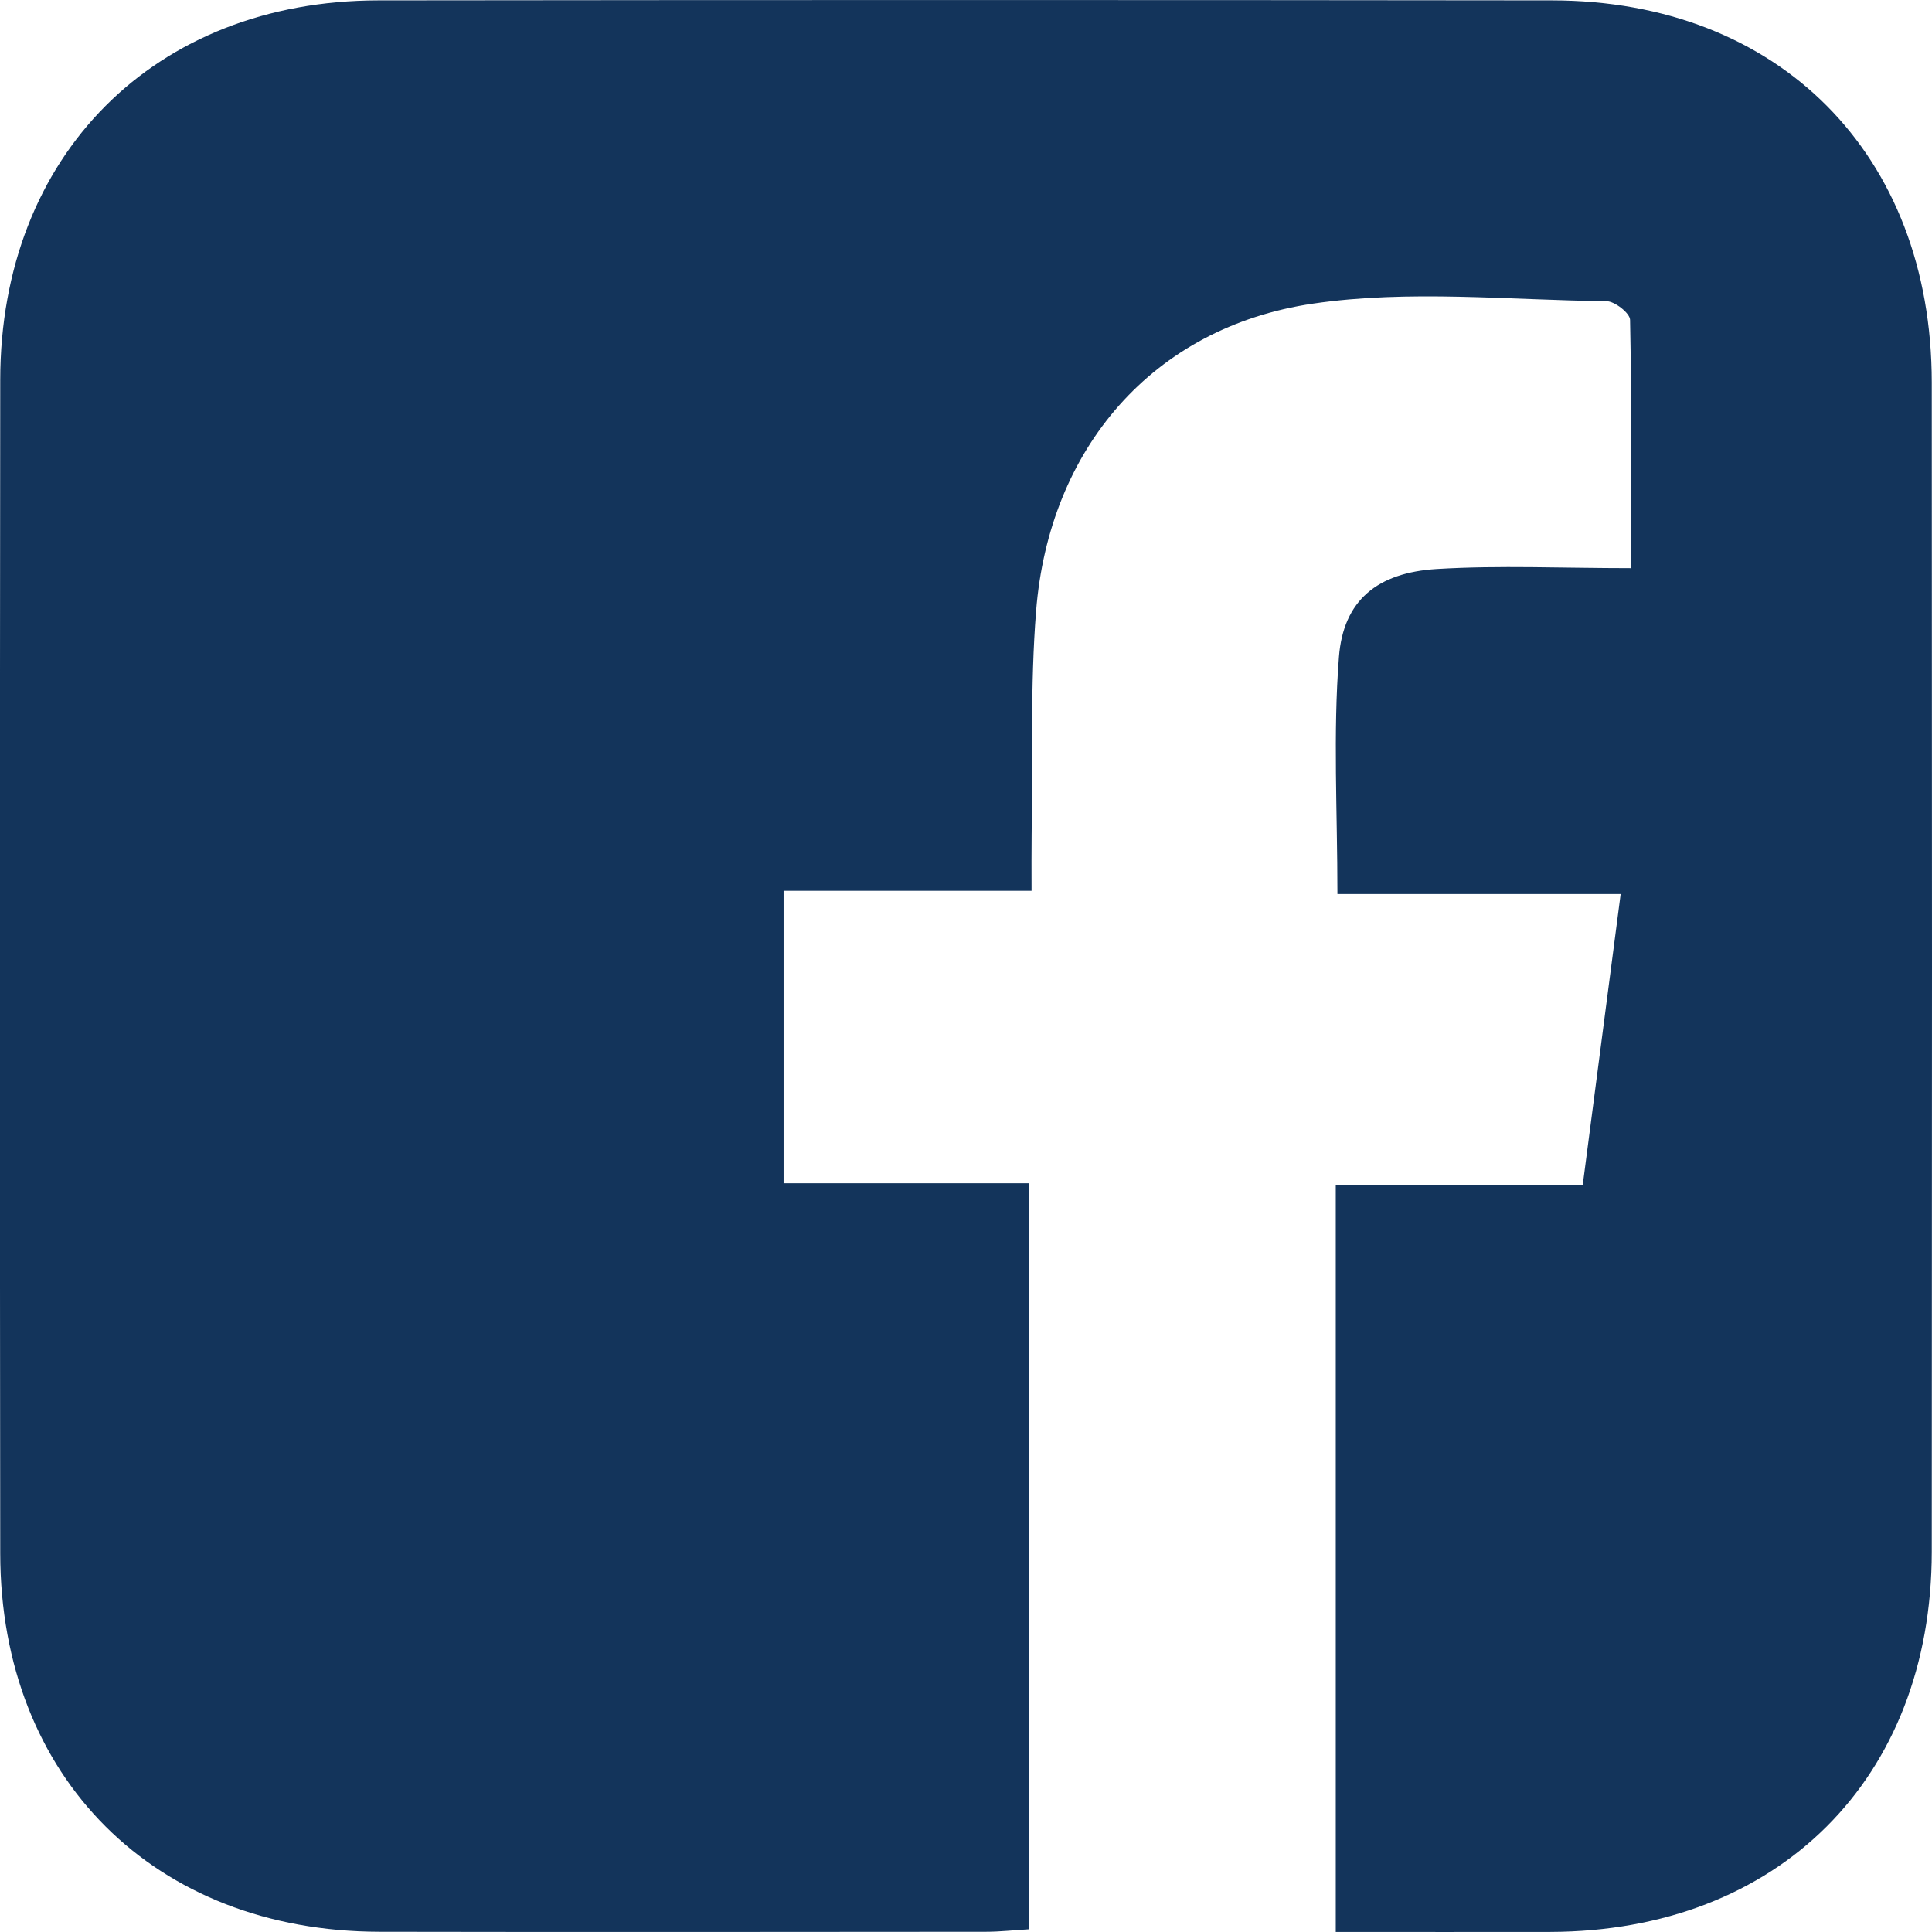<?xml version="1.0" encoding="utf-8"?>
<!-- Generator: Adobe Illustrator 28.0.0, SVG Export Plug-In . SVG Version: 6.00 Build 0)  -->
<svg version="1.1" id="Capa_1" xmlns="http://www.w3.org/2000/svg" xmlns:xlink="http://www.w3.org/1999/xlink" x="0px" y="0px"
	 viewBox="0 0 255.11 255.12" style="enable-background:new 0 0 255.11 255.12;" xml:space="preserve">
<style type="text/css">
	.st0{fill:#13345B;}
</style>
<path class="st0" d="M176.38,255.1c0-33.25,0-65.67,0-98.61c10.84,0,21.41,0,32.61,0c1.67-12.81,3.29-25.2,5.01-38.44
	c-12.71,0-24.96,0-37.4,0c0-10.96-0.59-21.18,0.2-31.3c0.58-7.48,5.07-11.14,12.93-11.62c8.26-0.5,16.58-0.11,25.65-0.11
	c0-11.65,0.08-22.22-0.14-32.79c-0.02-0.88-2.02-2.45-3.11-2.46c-12.93-0.14-26.07-1.54-38.74,0.32
	c-21.19,3.11-34.88,19.15-36.58,40.59c-0.78,9.81-0.44,19.72-0.59,29.58c-0.03,2.28-0.01,4.55-0.01,7.36c-11.17,0-21.73,0-32.74,0
	c0,12.98,0,25.44,0,38.62c10.69,0,21.4,0,32.42,0c0,33.15,0,65.59,0,98.51c-2.01,0.12-3.85,0.33-5.7,0.33
	c-26.7,0.02-53.4,0.05-80.1,0c-29.66-0.06-50.03-20.34-50.06-49.95c-0.06-51.66-0.05-103.32,0-154.98
	C0.06,20.51,20.4,0.08,49.96,0.05c51.66-0.06,103.32-0.06,154.98,0c29.97,0.03,50.12,20.34,50.14,50.45
	c0.04,51.47,0.04,102.93,0,154.4c-0.03,29.99-20.28,50.12-50.37,50.2C195.46,255.12,186.2,255.1,176.38,255.1z"/>
</svg>
